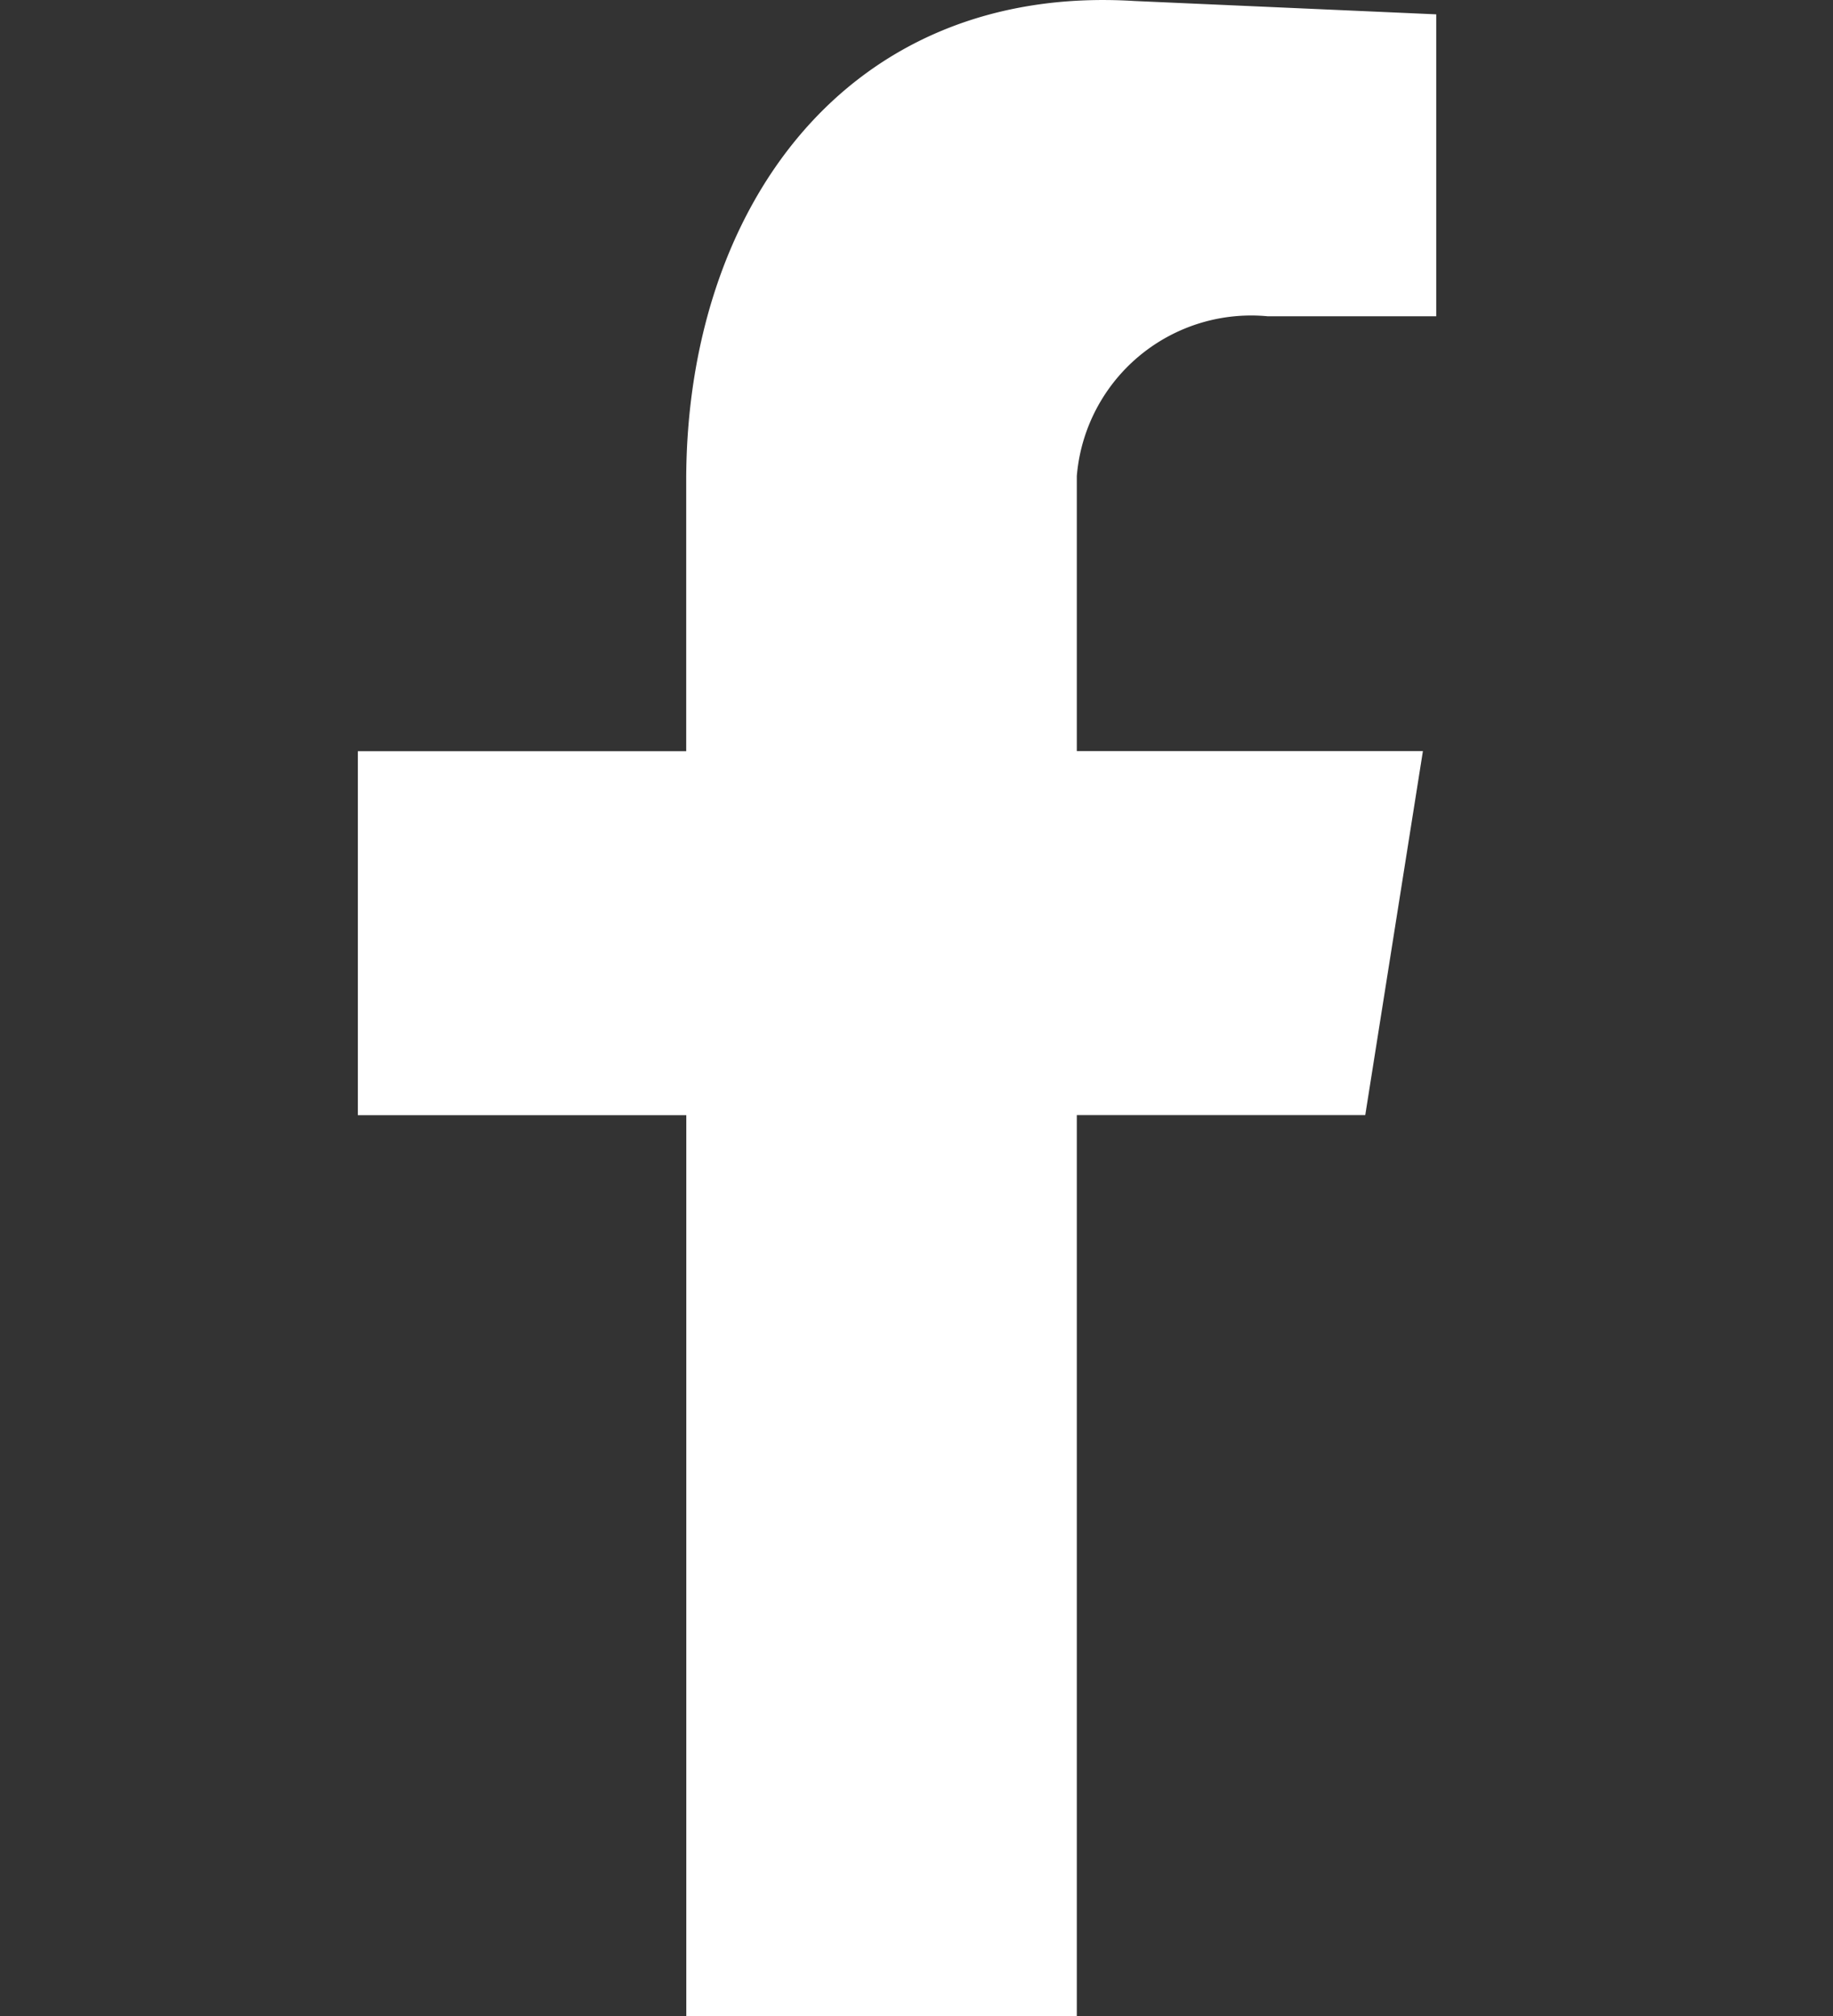 <svg id="Component_74_126" data-name="Component 74 – 126" xmlns="http://www.w3.org/2000/svg" width="22" height="24.194" viewBox="0 0 22 24.194">
  <rect x="0" y="0" width="22" height="24.194" fill="#333333" stroke="none"/>
  <circle id="Ellipse_21" data-name="Ellipse 21" cx="11" cy="11" r="11" fill="#fff" opacity="0"/>
  <path id="Path_60" data-name="Path 60" d="M3.942,37.022H8.629V26.209h3.462l.692-4.368H8.629v-3.3a2.1,2.1,0,0,1,2.29-1.918h2.024V13l-3.622-.16c-3.462-.213-5.38,2.5-5.38,5.753v3.249H0v4.368H3.942Z" transform="translate(4.295 -12.828)" fill="#fff" fill-rule="evenodd"/>
</svg>
